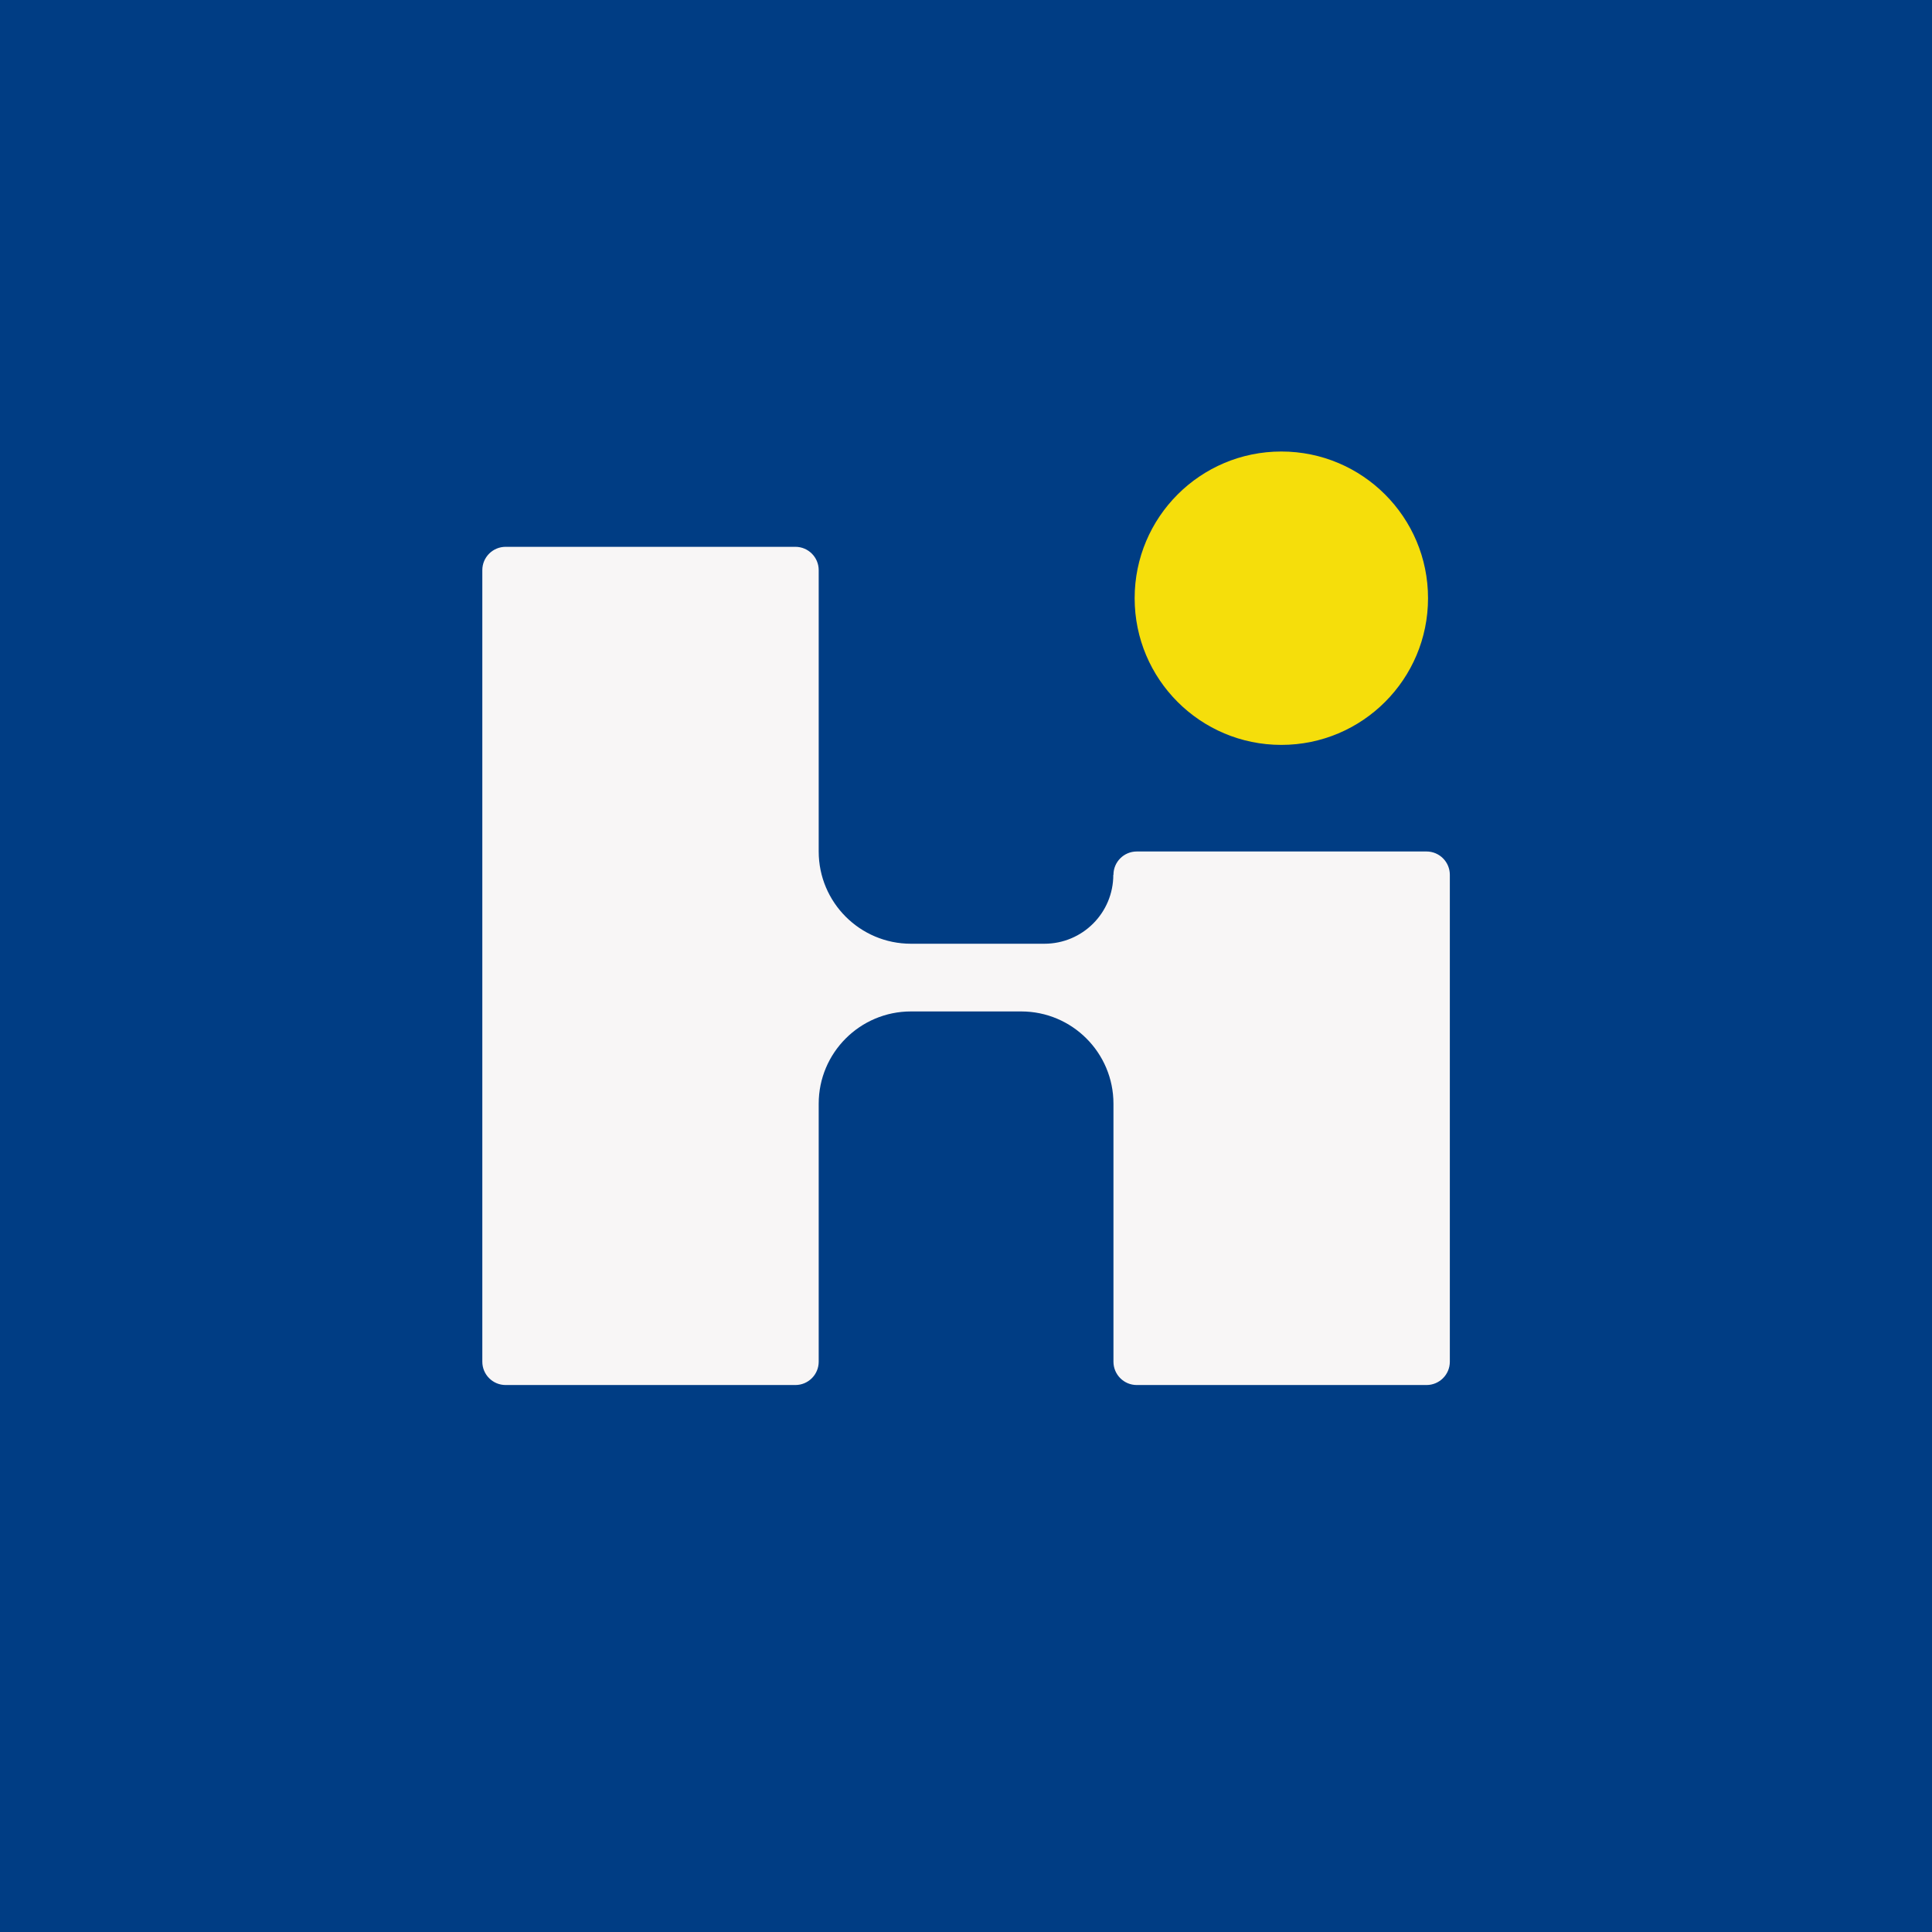 <svg xmlns="http://www.w3.org/2000/svg" version="1.1" xmlns:xlink="http://www.w3.org/1999/xlink" width="1267" height="1267"><rect width="100%" height="100%" fill="#808080" stroke="none"/><svg id="SvgjsSvg1002" xmlns="http://www.w3.org/2000/svg" version="1.1" viewBox="0 0 1267 1267">
  <!-- Generator: Adobe Illustrator 29.0.0, SVG Export Plug-In . SVG Version: 2.1.0 Build 186)  -->
  <rect width="1271.5" height="1267" fill="#003d84"></rect>
  <g>
    <circle cx="840.3" cy="392.3" r="96.2" fill="#f5de0b"></circle>
    <path d="M730.1,573.7h0c0,25-20.2,45.2-45.2,45.2h-87.5c-33.4,0-60.5-27.1-60.5-60.5v-184.5c0-8.4-6.8-15.3-15.3-15.3h-190c-8.4,0-15.3,6.8-15.3,15.3v519.1c0,8.4,6.8,15.3,15.3,15.3h190c8.4,0,15.3-6.8,15.3-15.3v-169.2c0-33.4,27.1-60.5,60.5-60.5h72.3c33.4,0,60.5,27.1,60.5,60.5v169.2c0,8.4,6.8,15.3,15.3,15.3h190c8.4,0,15.3-6.8,15.3-15.3v-319.3c0-8.4-6.8-15.3-15.3-15.3h-190c-8.4,0-15.3,6.8-15.3,15.3Z" fill="#f8f6f6"></path>
  </g>
</svg><style>@media (prefers-color-scheme: light) { :root { filter: none; } }
@media (prefers-color-scheme: dark) { :root { filter: none; } }
</style></svg>
